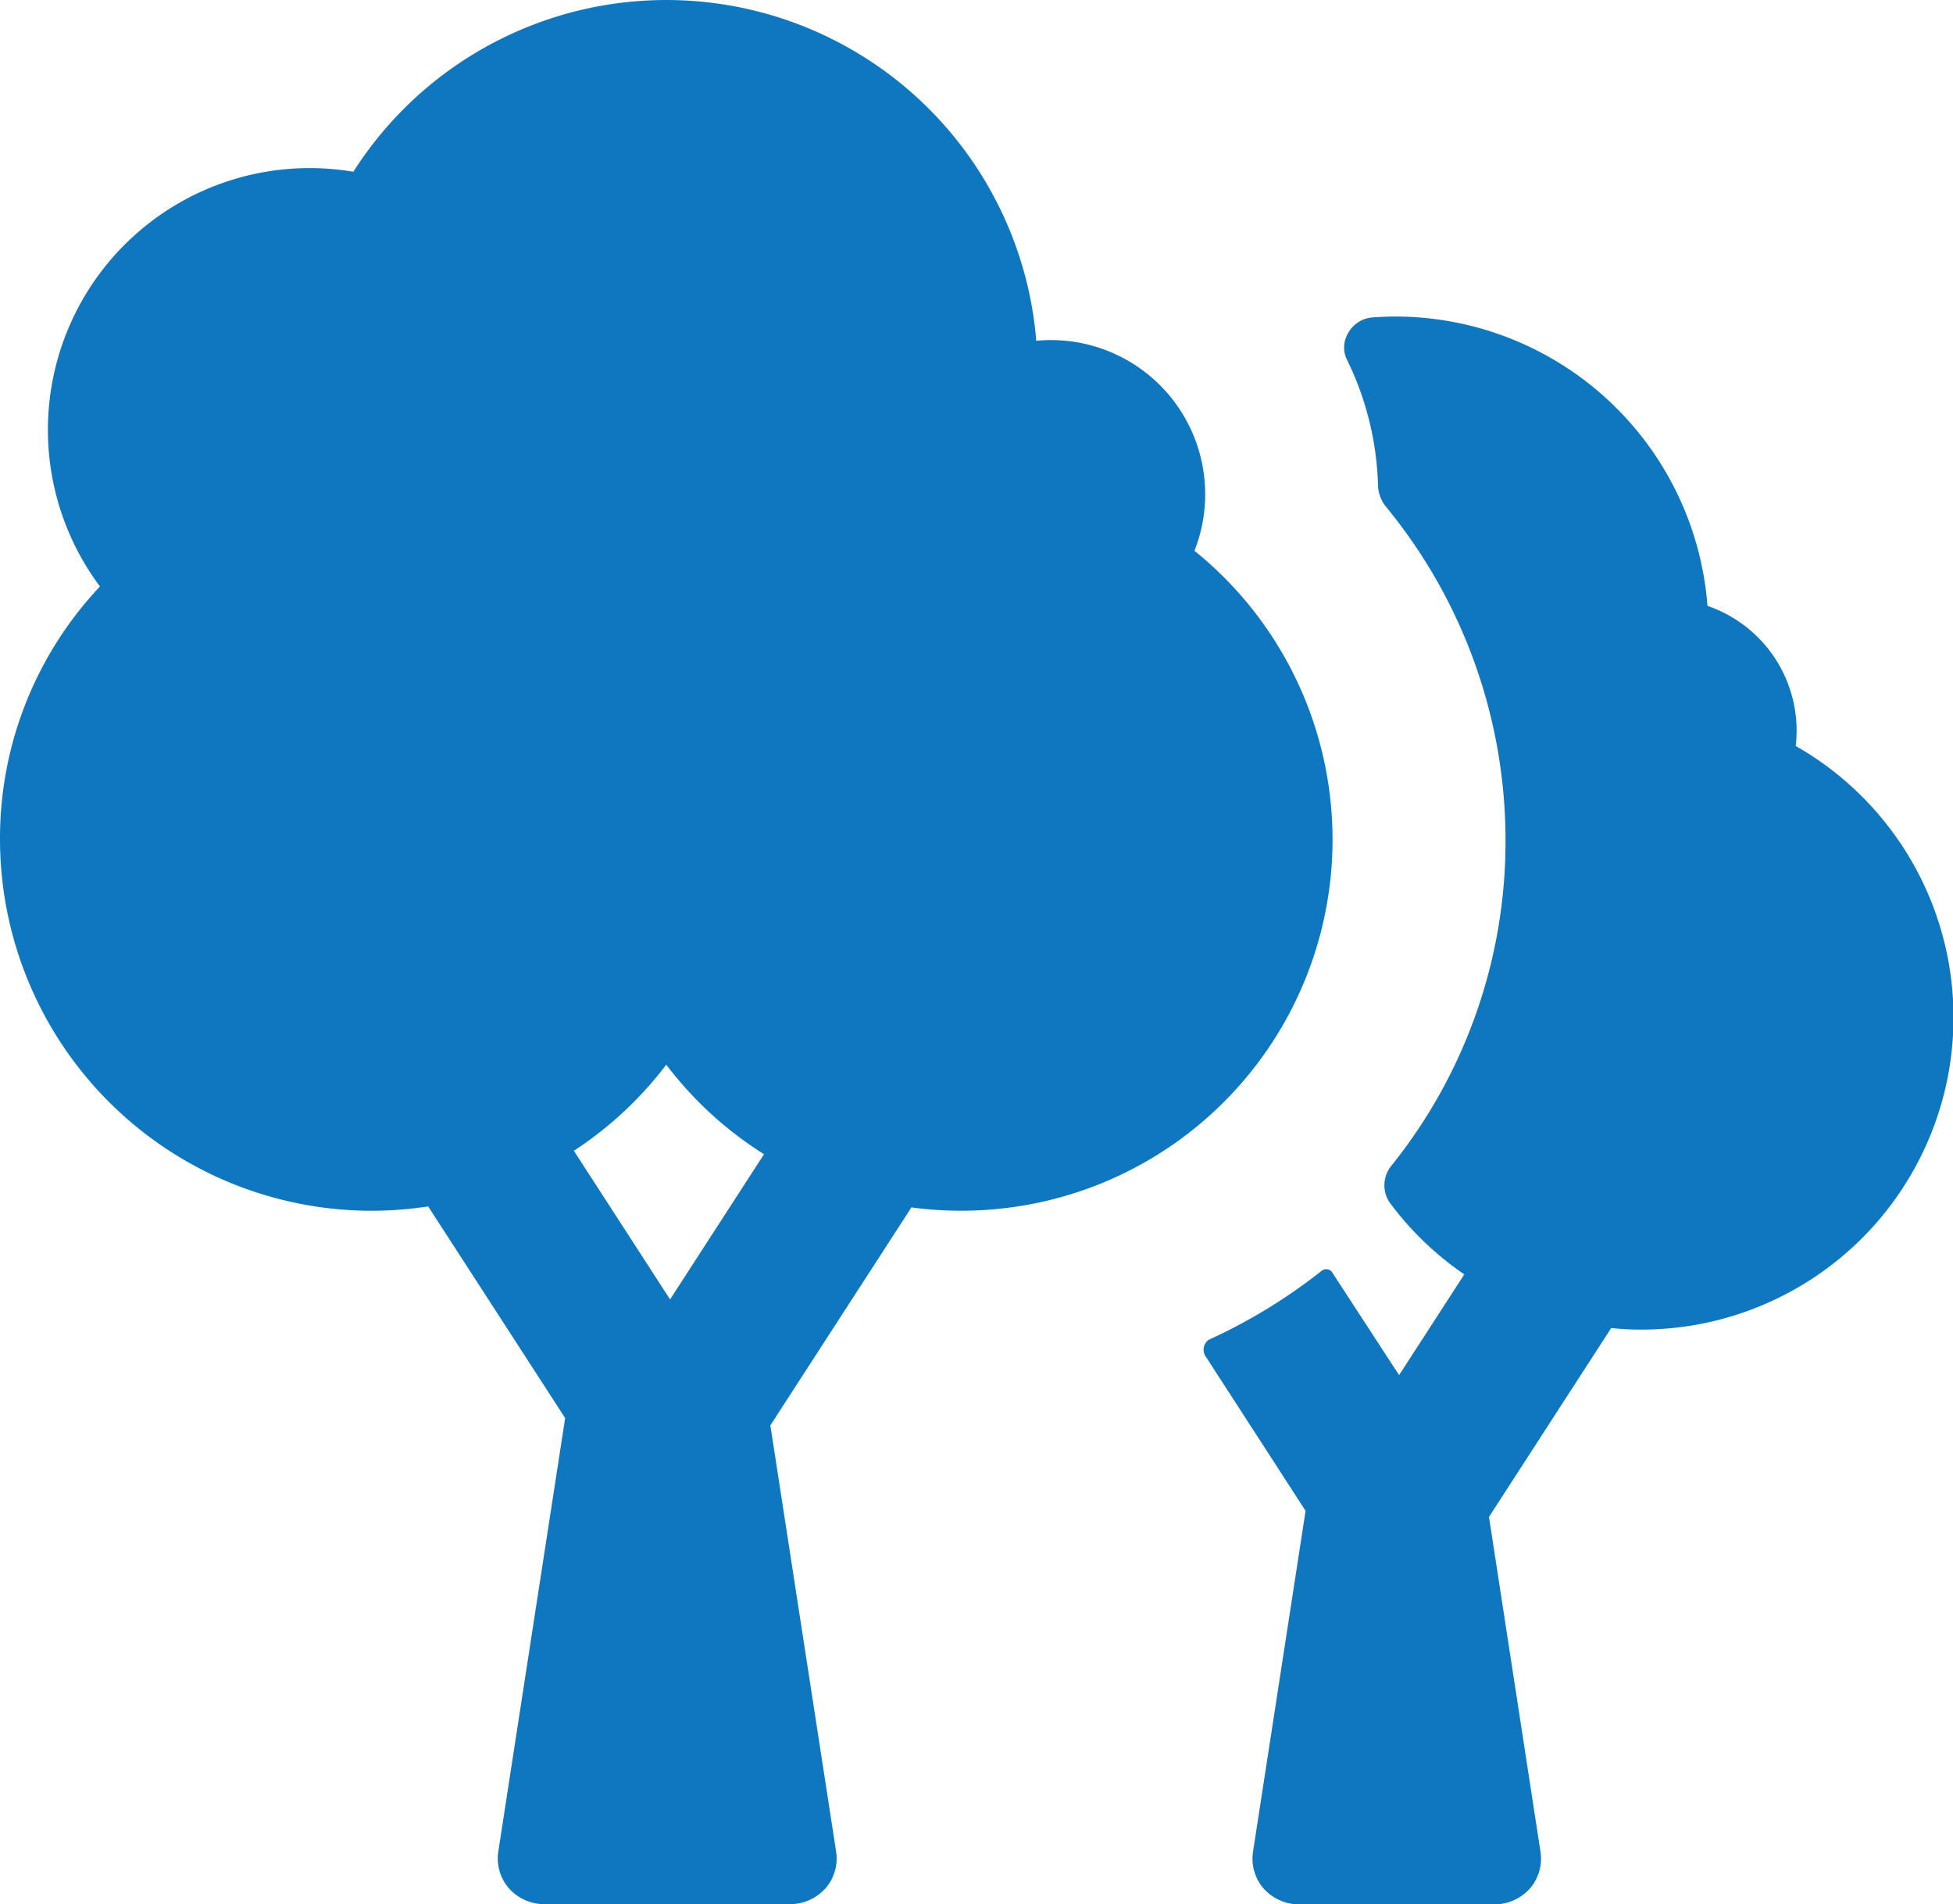 <svg xmlns="http://www.w3.org/2000/svg" width="40.974" height="39.945" viewBox="0 0 40.974 39.945">
  <g id="trees" transform="translate(0 -4.824)">
    <path id="Контур_5815" data-name="Контур 5815" d="M20.17,30.222A7.785,7.785,0,0,0,25.06,16.378a3.235,3.235,0,0,0-3.01-4.42q-.155,0-.309.015A7.787,7.787,0,0,0,7.413,8.427a5.491,5.491,0,0,0-5.316,8.7A7.7,7.7,0,0,0,0,22.435a7.8,7.8,0,0,0,7.788,7.788,7.933,7.933,0,0,0,1.195-.091l2.874,4.44-1.4,9.076a.958.958,0,0,0,.214.782,1,1,0,0,0,.765.339h5.124a1,1,0,0,0,.765-.339.957.957,0,0,0,.214-.782l-1.377-8.923,2.959-4.572A7.956,7.956,0,0,0,20.17,30.222Zm-6.112,1.861-2.018-3.118a7.77,7.77,0,0,0,1.938-1.806,7.764,7.764,0,0,0,2.051,1.878Z" fill="#0f77bf"/>
    <path id="Контур_5816" data-name="Контур 5816" d="M249.1,76.067a2.682,2.682,0,0,0,.019-.318,2.767,2.767,0,0,0-1.87-2.621,6.573,6.573,0,0,0-6.531-6.07c-.167,0-.338.007-.509.02a.638.638,0,0,0-.5.329.584.584,0,0,0-.025.554,6.359,6.359,0,0,1,.653,2.654.759.759,0,0,0,.154.417,11.021,11.021,0,0,1,2.521,7,10.861,10.861,0,0,1-2.4,6.847.648.648,0,0,0-.036.758,6.543,6.543,0,0,0,1.571,1.515l-1.368,2.113-1.39-2.134a.153.153,0,0,0-.23-.058,11.543,11.543,0,0,1-2.379,1.453.26.26,0,0,0-.044.37l2.081,3.216-1.1,7.134a.957.957,0,0,0,.214.782,1,1,0,0,0,.765.339h4.068a1,1,0,0,0,.765-.339.958.958,0,0,0,.214-.782l-1.078-7.007,2.564-3.962c.205.02.412.033.62.033A6.55,6.55,0,0,0,249.1,76.067Z" transform="translate(-211.426 -55.594)" fill="#0f77bf"/>
  </g>
</svg>
